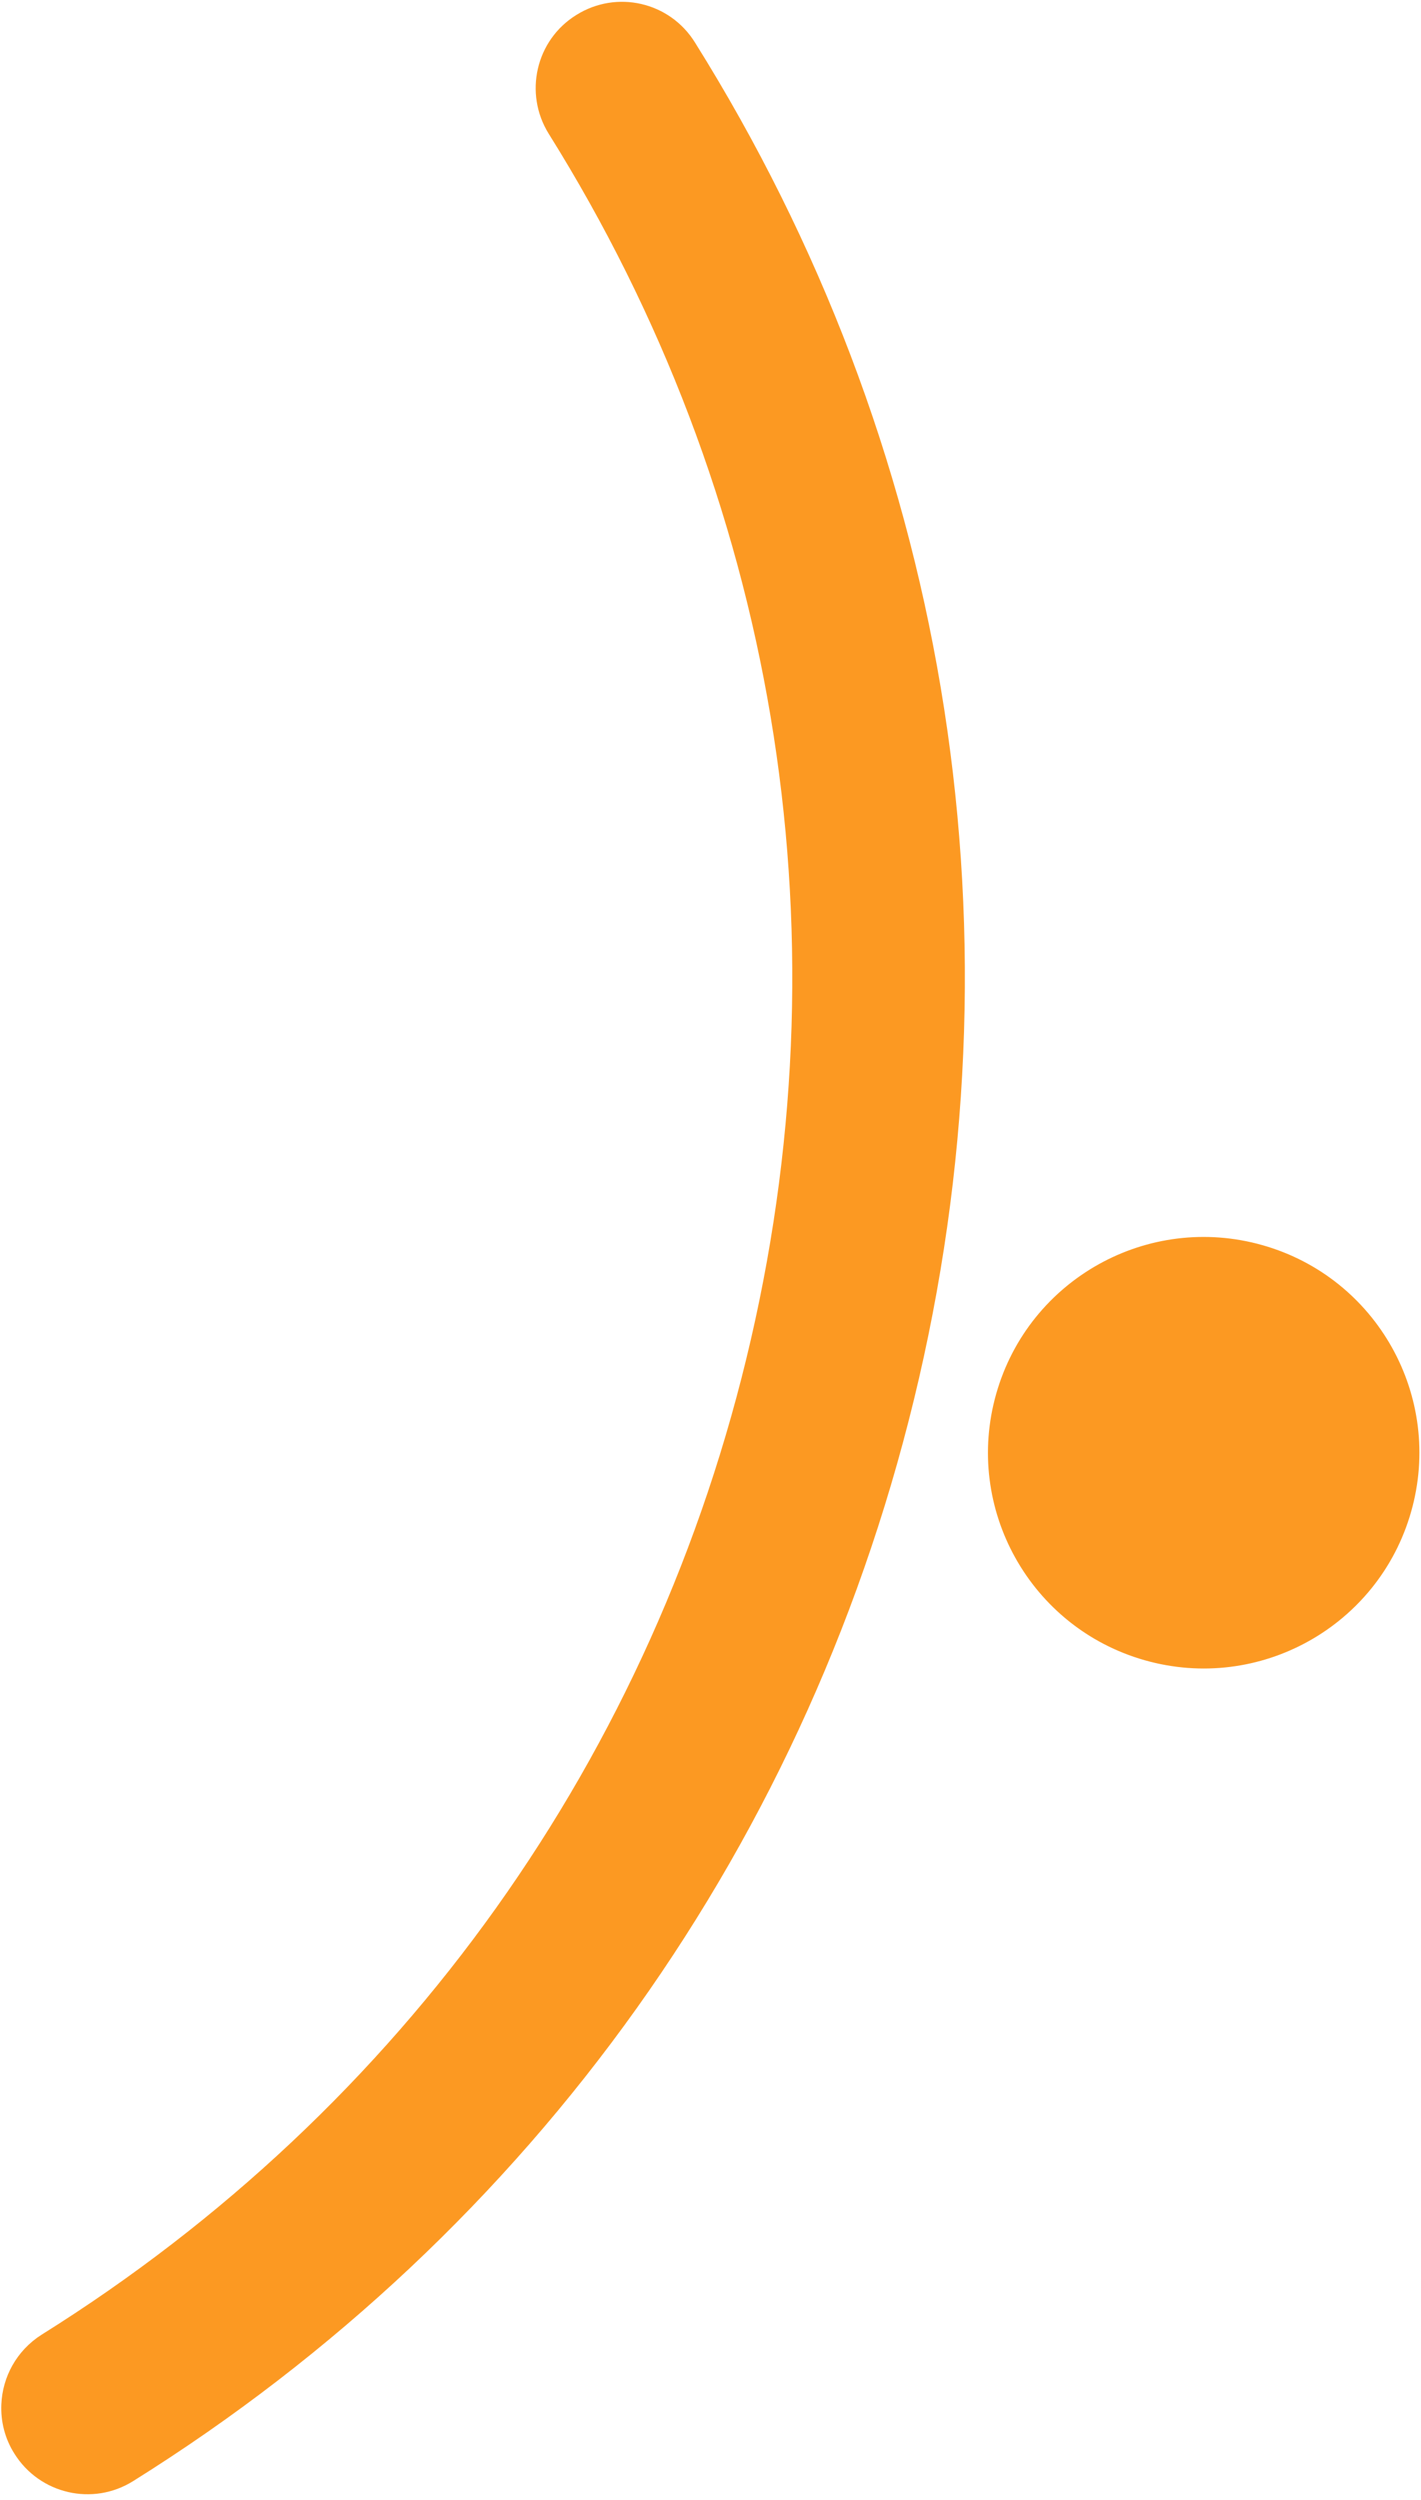 <svg width="228" height="401" viewBox="0 0 228 401" fill="none" xmlns="http://www.w3.org/2000/svg">
<path d="M0.216 385.664C0.402 381.257 2.66 377.036 6.69 374.481C64.716 338.199 105.135 281.497 120.485 214.83C135.856 148.164 124.332 79.492 88.049 21.467C84.018 14.99 85.959 6.441 92.456 2.412C98.937 -1.66 107.463 0.299 111.511 6.819C151.722 71.085 164.485 147.184 147.459 221.059C130.43 294.955 85.662 357.779 21.377 397.967C14.896 402.039 6.352 400.058 2.302 393.559C0.762 391.127 0.099 388.361 0.216 385.664Z" fill="#FC9922"/>
<path d="M183.675 266.308C202.059 271.531 221.195 260.861 226.418 242.477C231.641 224.093 220.971 204.956 202.587 199.734C184.203 194.511 165.066 205.181 159.844 223.565C154.621 241.949 165.291 261.085 183.675 266.308Z" fill="#FC9922"/>
</svg>
